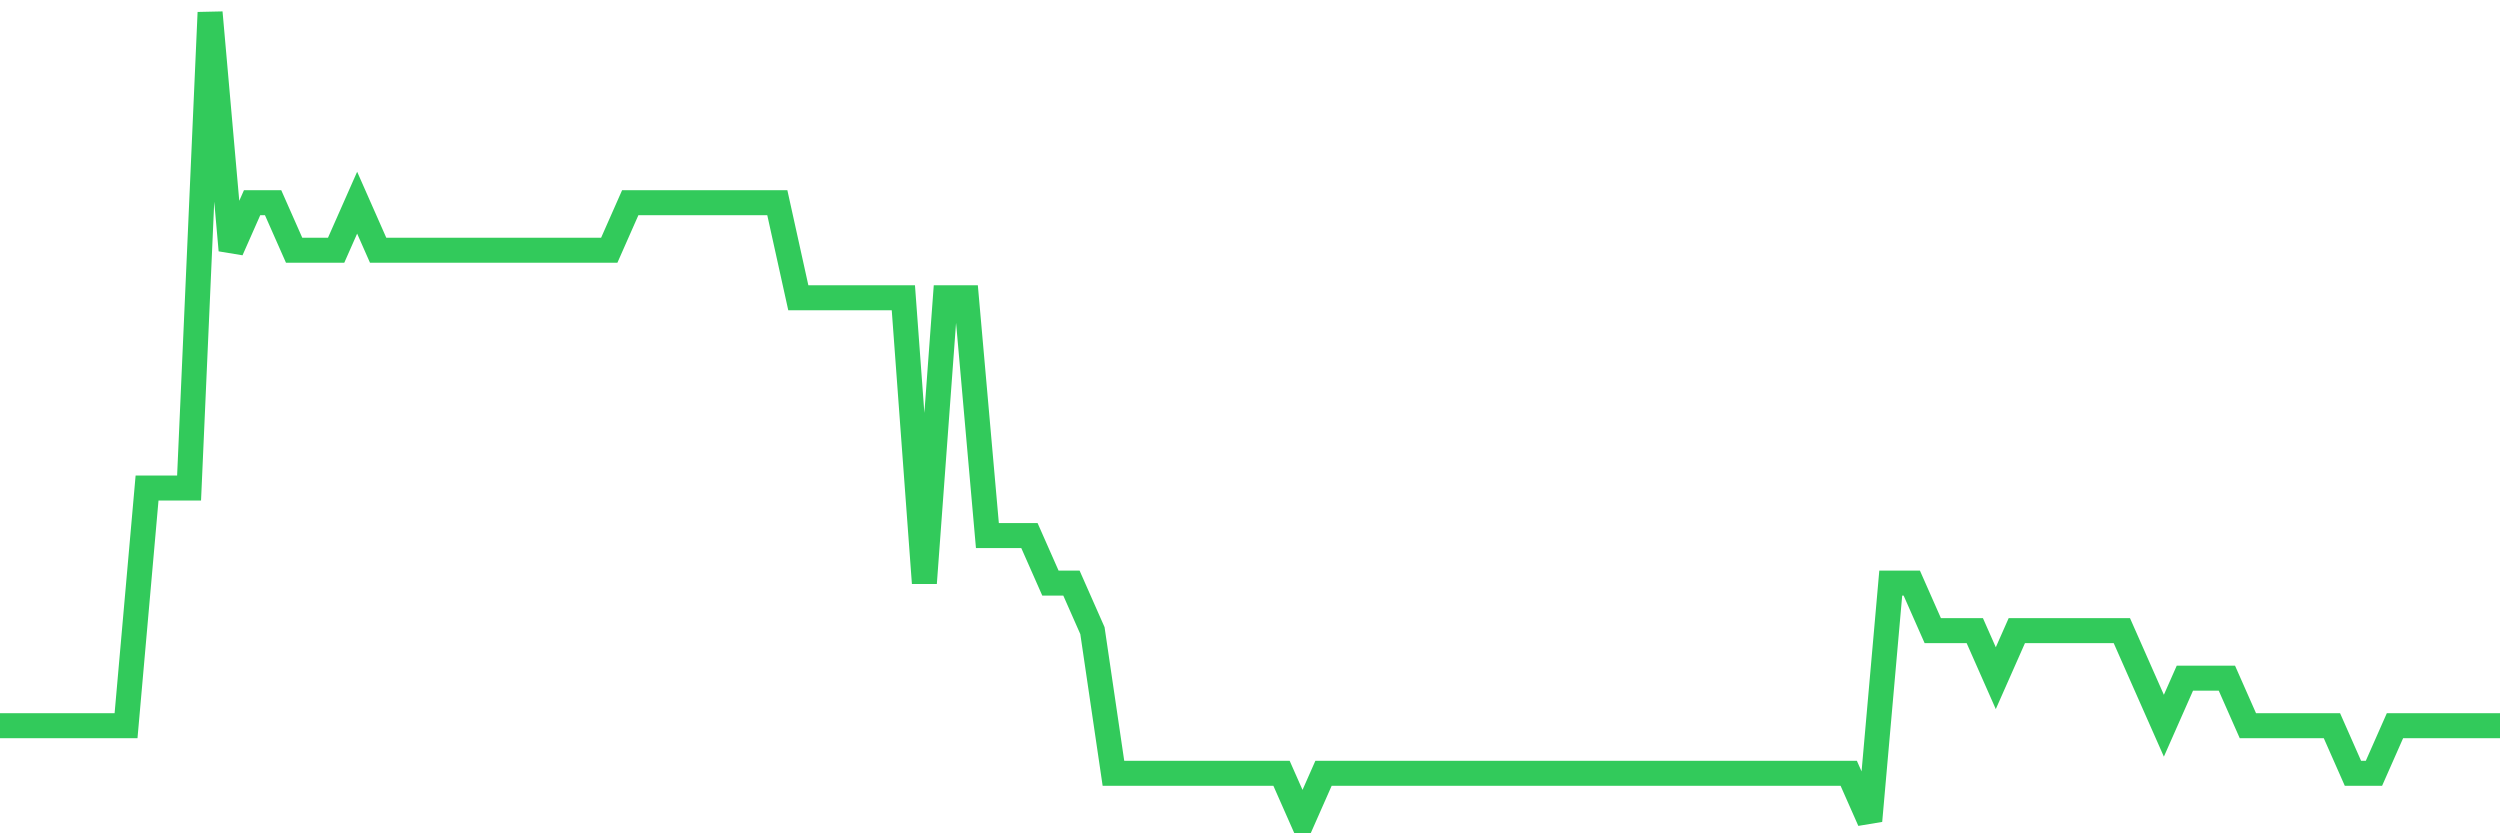 <svg
  xmlns="http://www.w3.org/2000/svg"
  xmlns:xlink="http://www.w3.org/1999/xlink"
  width="120"
  height="40"
  viewBox="0 0 120 40"
  preserveAspectRatio="none"
>
  <polyline
    points="0,34.835 1.008,34.835 2.017,34.835 3.025,34.835 4.034,34.835 5.042,34.835 6.05,34.835 7.059,23.424 8.067,23.424 9.076,23.424 10.084,0.6 11.092,12.012 12.101,9.729 13.109,9.729 14.118,12.012 15.126,12.012 16.134,12.012 17.143,9.729 18.151,12.012 19.16,12.012 20.168,12.012 21.176,12.012 22.185,12.012 23.193,12.012 24.202,12.012 25.21,12.012 26.218,12.012 27.227,12.012 28.235,12.012 29.244,12.012 30.252,9.729 31.261,9.729 32.269,9.729 33.277,9.729 34.286,9.729 35.294,9.729 36.303,9.729 37.311,9.729 38.319,14.294 39.328,14.294 40.336,14.294 41.345,14.294 42.353,14.294 43.361,14.294 44.37,27.988 45.378,14.294 46.387,14.294 47.395,25.706 48.403,25.706 49.412,25.706 50.42,27.988 51.429,27.988 52.437,30.271 53.445,37.118 54.454,37.118 55.462,37.118 56.471,37.118 57.479,37.118 58.487,37.118 59.496,37.118 60.504,37.118 61.513,37.118 62.521,39.4 63.529,37.118 64.538,37.118 65.546,37.118 66.555,37.118 67.563,37.118 68.571,37.118 69.58,37.118 70.588,37.118 71.597,37.118 72.605,37.118 73.613,37.118 74.622,37.118 75.63,37.118 76.639,37.118 77.647,37.118 78.655,37.118 79.664,37.118 80.672,37.118 81.681,37.118 82.689,37.118 83.697,37.118 84.706,37.118 85.714,37.118 86.723,37.118 87.731,37.118 88.739,37.118 89.748,39.4 90.756,27.988 91.765,27.988 92.773,30.271 93.782,30.271 94.79,30.271 95.798,32.553 96.807,30.271 97.815,30.271 98.824,30.271 99.832,30.271 100.84,30.271 101.849,30.271 102.857,32.553 103.866,34.835 104.874,32.553 105.882,32.553 106.891,32.553 107.899,34.835 108.908,34.835 109.916,34.835 110.924,34.835 111.933,34.835 112.941,37.118 113.95,37.118 114.958,34.835 115.966,34.835 116.975,34.835 117.983,34.835 118.992,34.835 120,34.835"
    fill="none"
    stroke="#32ca5b"
    stroke-width="1.2"
  >
  </polyline>
</svg>